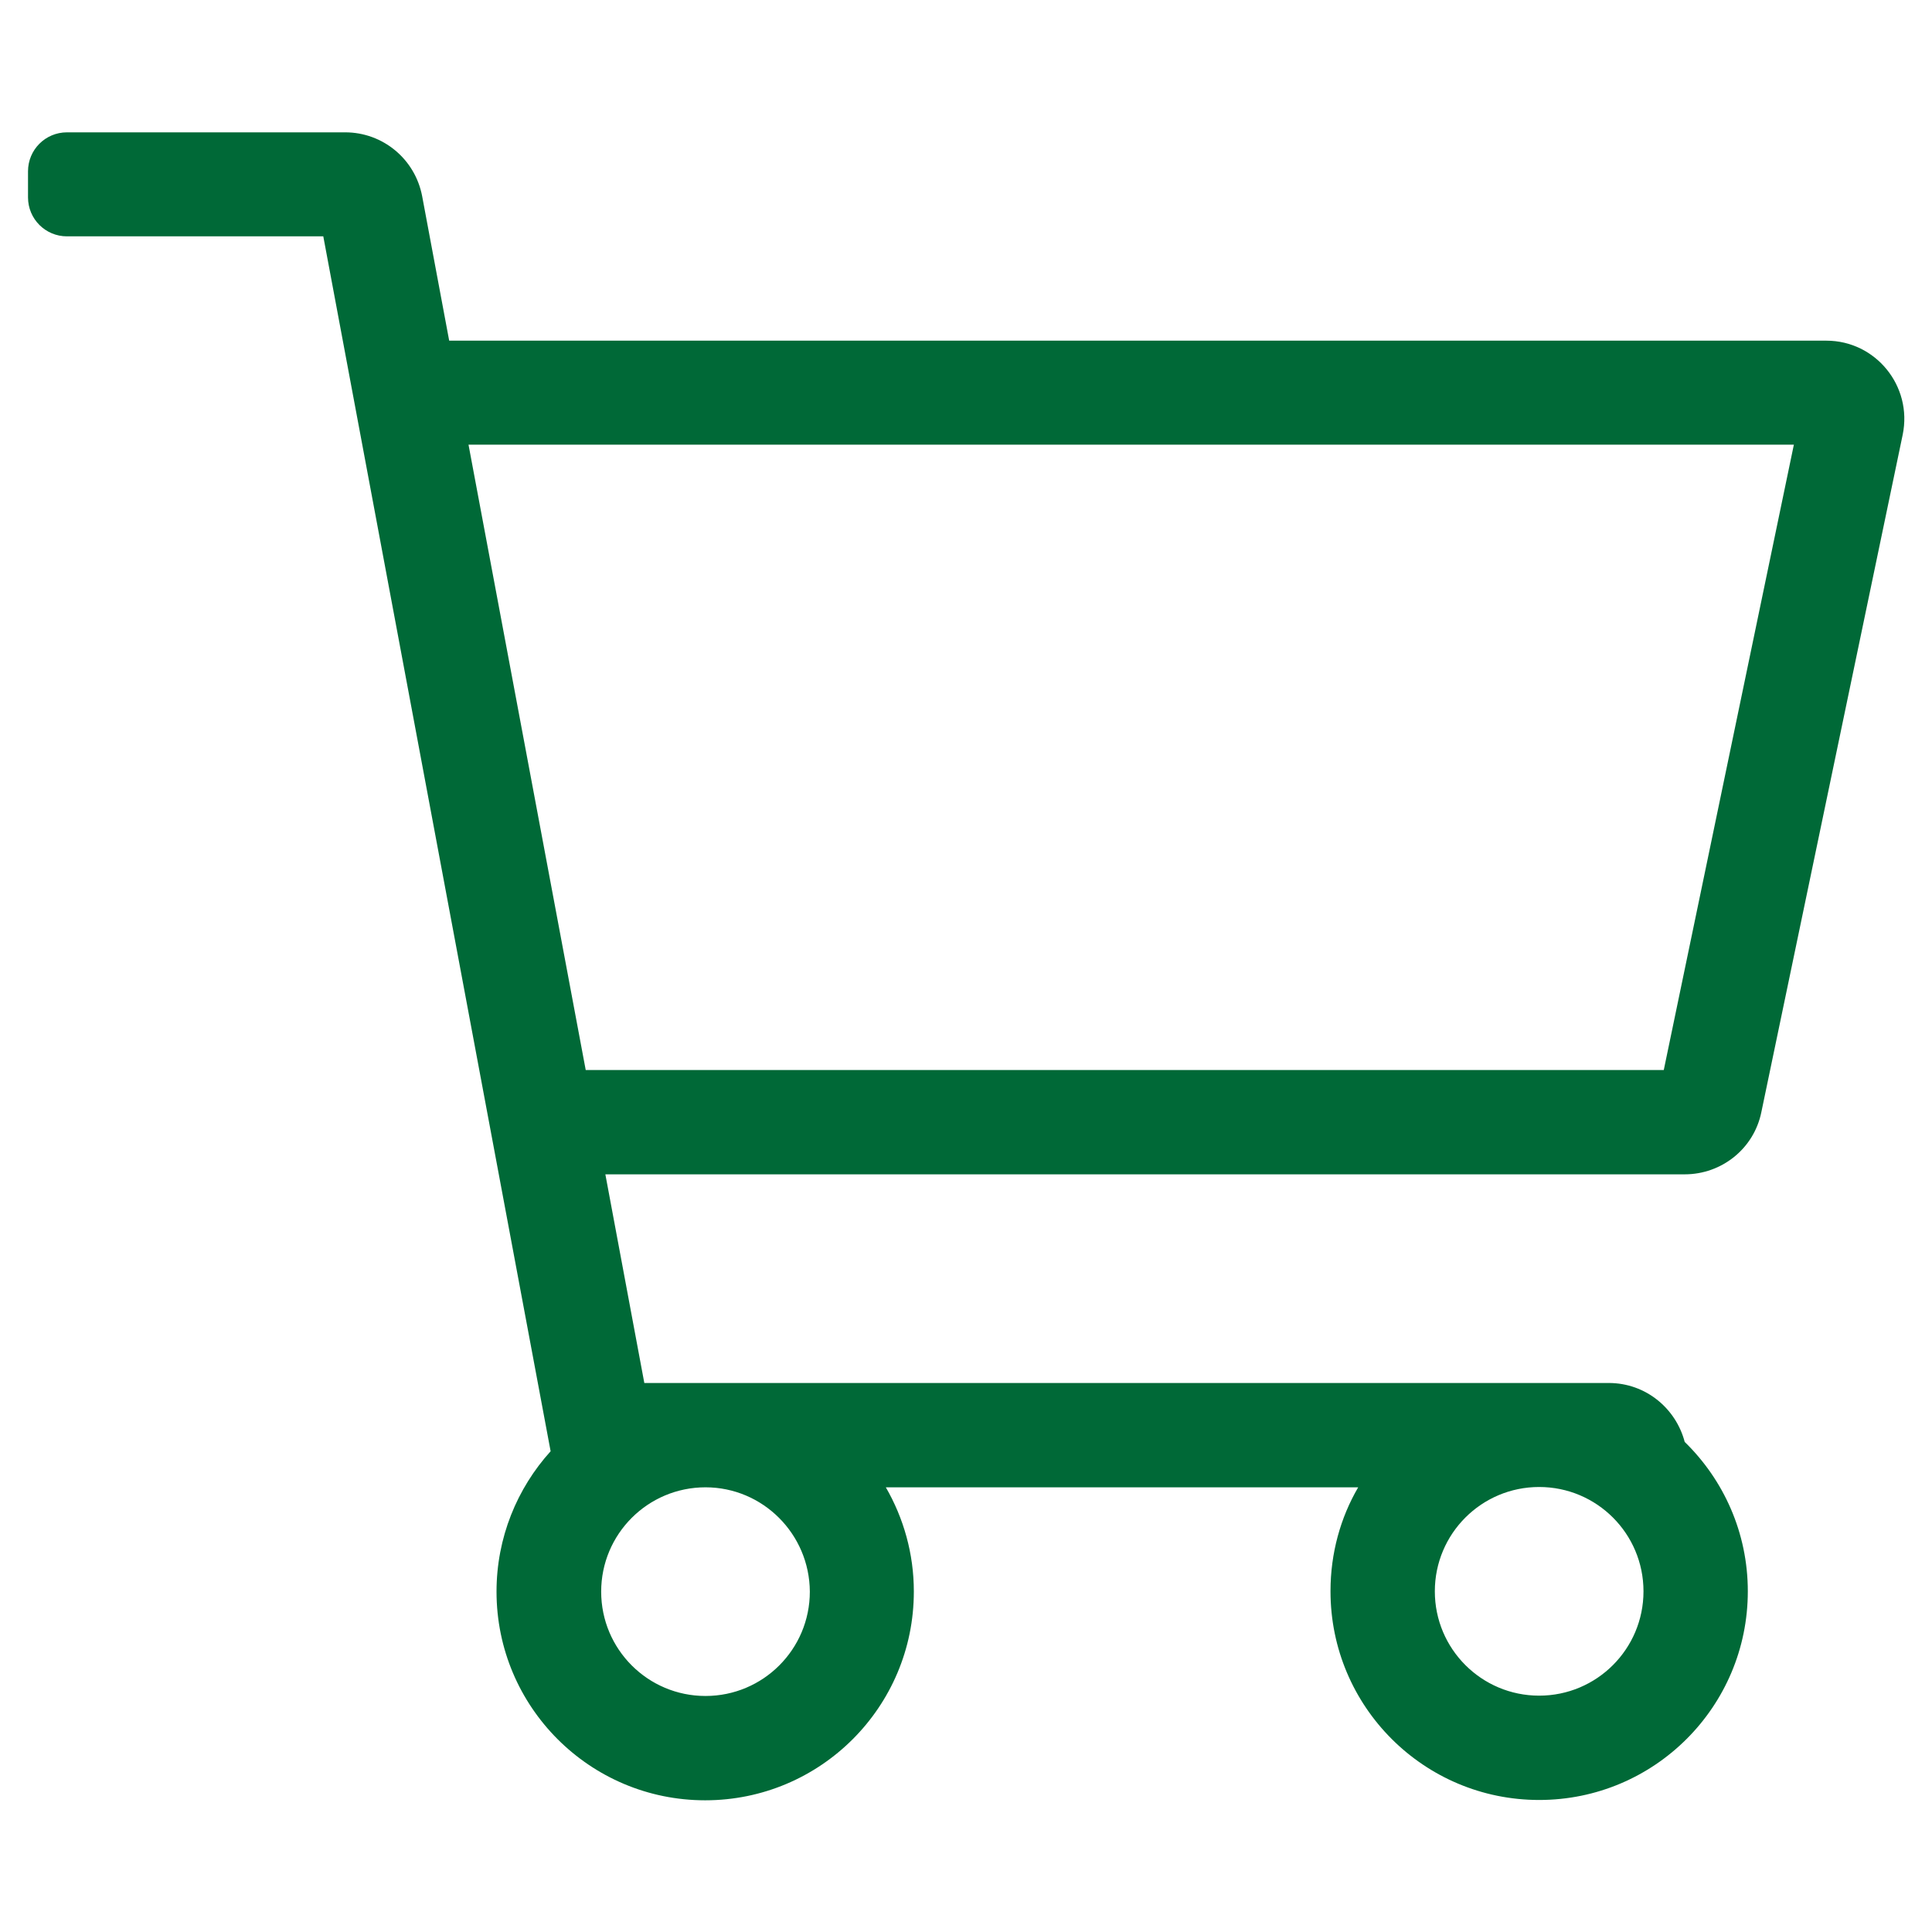 <?xml version="1.0" encoding="utf-8"?>
<!-- Generator: Adobe Illustrator 26.0.1, SVG Export Plug-In . SVG Version: 6.00 Build 0)  -->
<svg version="1.1" id="Ebene_1" xmlns="http://www.w3.org/2000/svg" xmlns:xlink="http://www.w3.org/1999/xlink" x="0px" y="0px"
	 viewBox="0 0 600 600" style="enable-background:new 0 0 600 600;" xml:space="preserve">
<style type="text/css">
	.st0{fill:#006937;}
</style>
<g>
	<path class="st0" d="M590.9,135L547,345.4c-2.3,11.3-12.3,19.3-23.8,19.3H188l12.1,64.8h299.5c11.6,0,20.9,8,23.6,18.3
		c12.1,11.8,19.6,28.2,19.6,46.4c0,35.8-29,64.8-64.8,64.8s-64.8-29-64.8-64.8c0,0,0-0.1,0-0.1c0-11.7,3.1-22.8,8.6-32.2H275.1
		c5.5,9.5,8.7,20.6,8.7,32.3v0.1c0,35.8-29,64.8-64.8,64.8s-64.8-29-64.8-64.8c0-16.8,6.4-32.1,16.8-43.6L100.4,73.4H20.8
		c-6.7,0-12.1-5.4-12.1-12.1v-8.1c0-6.7,5.4-12.1,12.1-12.1h86.4c11.7,0,21.7,8.3,23.9,19.8l8.4,44.9h427.7
		C582.5,105.8,594,119.9,590.9,135z M557.1,138.1H145.5l36.4,194.2h334.8L557.1,138.1z M219.1,461.9c-17.9,0-32.4,14.5-32.4,32.4
		c0,17.9,14.5,32.4,32.4,32.4s32.4-14.5,32.4-32.4C251.4,476.4,236.9,461.9,219.1,461.9z M510.4,494.2c0-17.9-14.5-32.4-32.4-32.4
		s-32.4,14.5-32.4,32.4c0,17.9,14.5,32.4,32.4,32.4S510.4,512.1,510.4,494.2z"/>
</g>
</svg>
